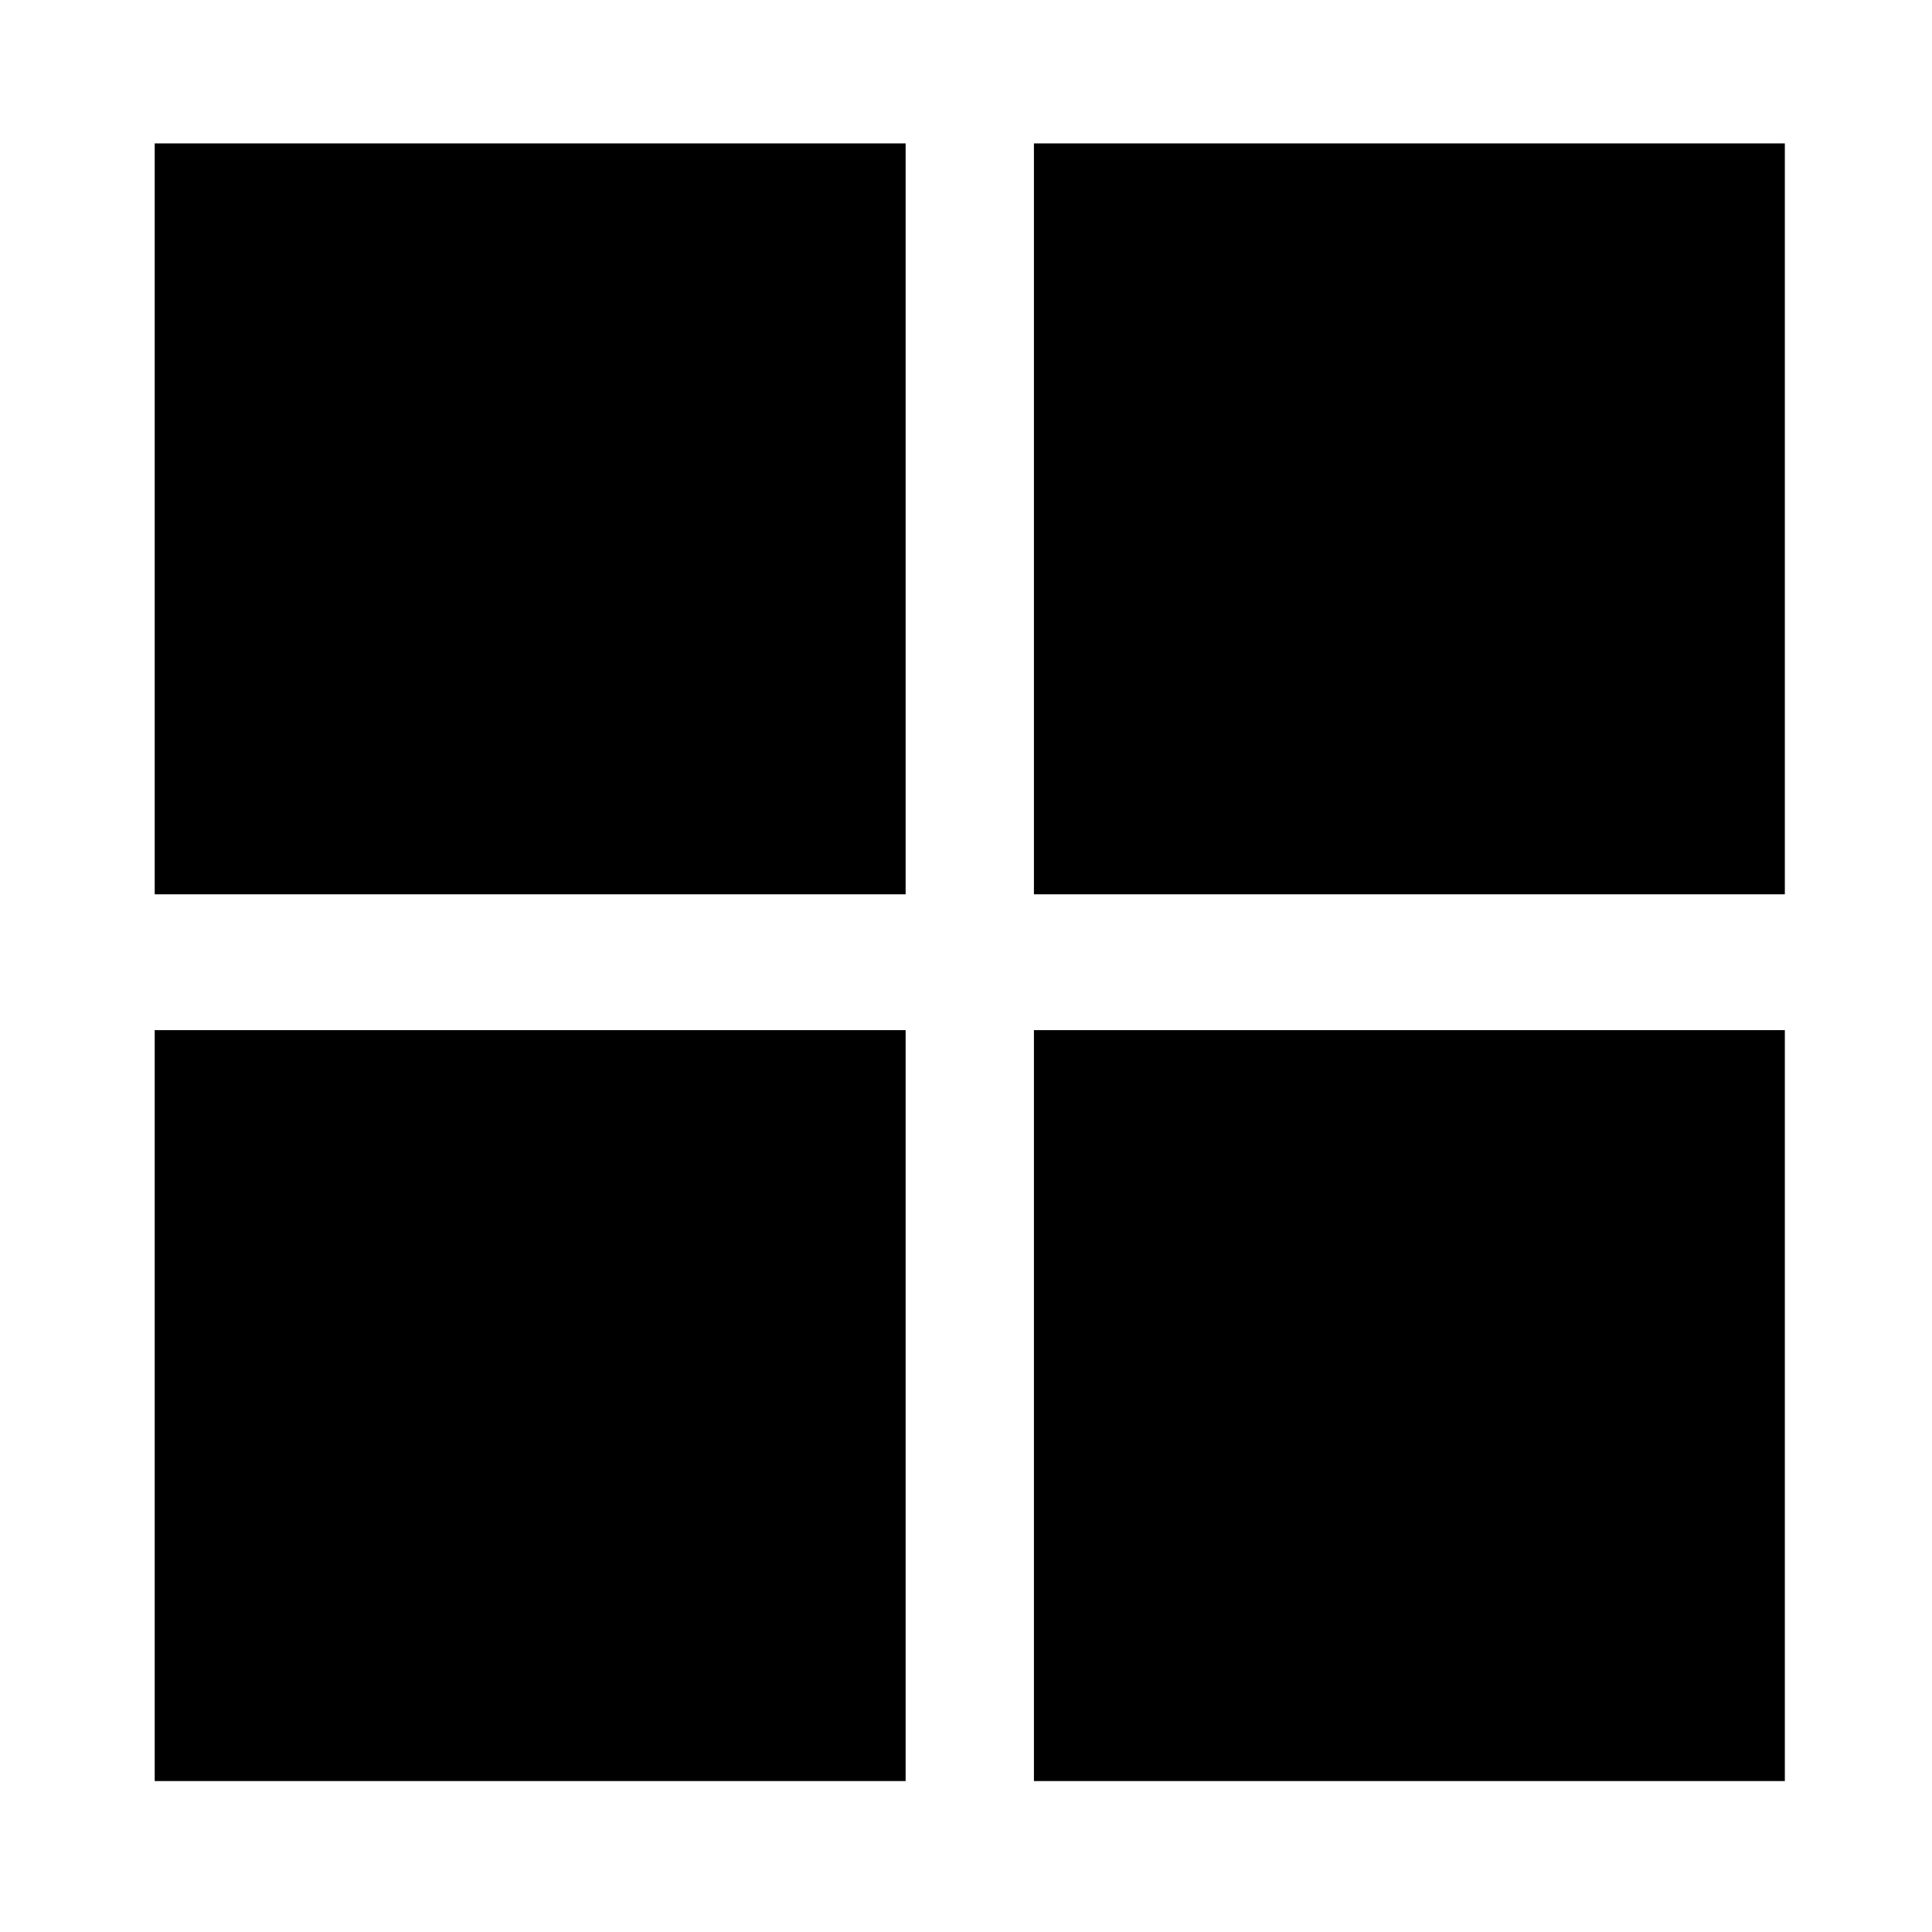 <?xml version="1.0" standalone="no"?>
<!DOCTYPE svg PUBLIC "-//W3C//DTD SVG 20010904//EN"
 "http://www.w3.org/TR/2001/REC-SVG-20010904/DTD/svg10.dtd">
<svg version="1.0" xmlns="http://www.w3.org/2000/svg"
 width="512pt" height="512pt" viewBox="0 0 512 512"
 preserveAspectRatio="xMidYMid meet">
<g transform="translate(0,512) scale(0.1,-0.1)"
fill="#000000" stroke="none">
<path d="M410 3745 l0 -995 995 0 995 0 0 995 0 995 -995 0 -995 0 0 -995z"/>
<path d="M2740 3745 l0 -995 995 0 995 0 0 995 0 995 -995 0 -995 0 0 -995z"/>
<path d="M410 1395 l0 -995 995 0 995 0 0 995 0 995 -995 0 -995 0 0 -995z"/>
<path d="M2740 1395 l0 -995 995 0 995 0 0 995 0 995 -995 0 -995 0 0 -995z"/>
</g>
</svg>
